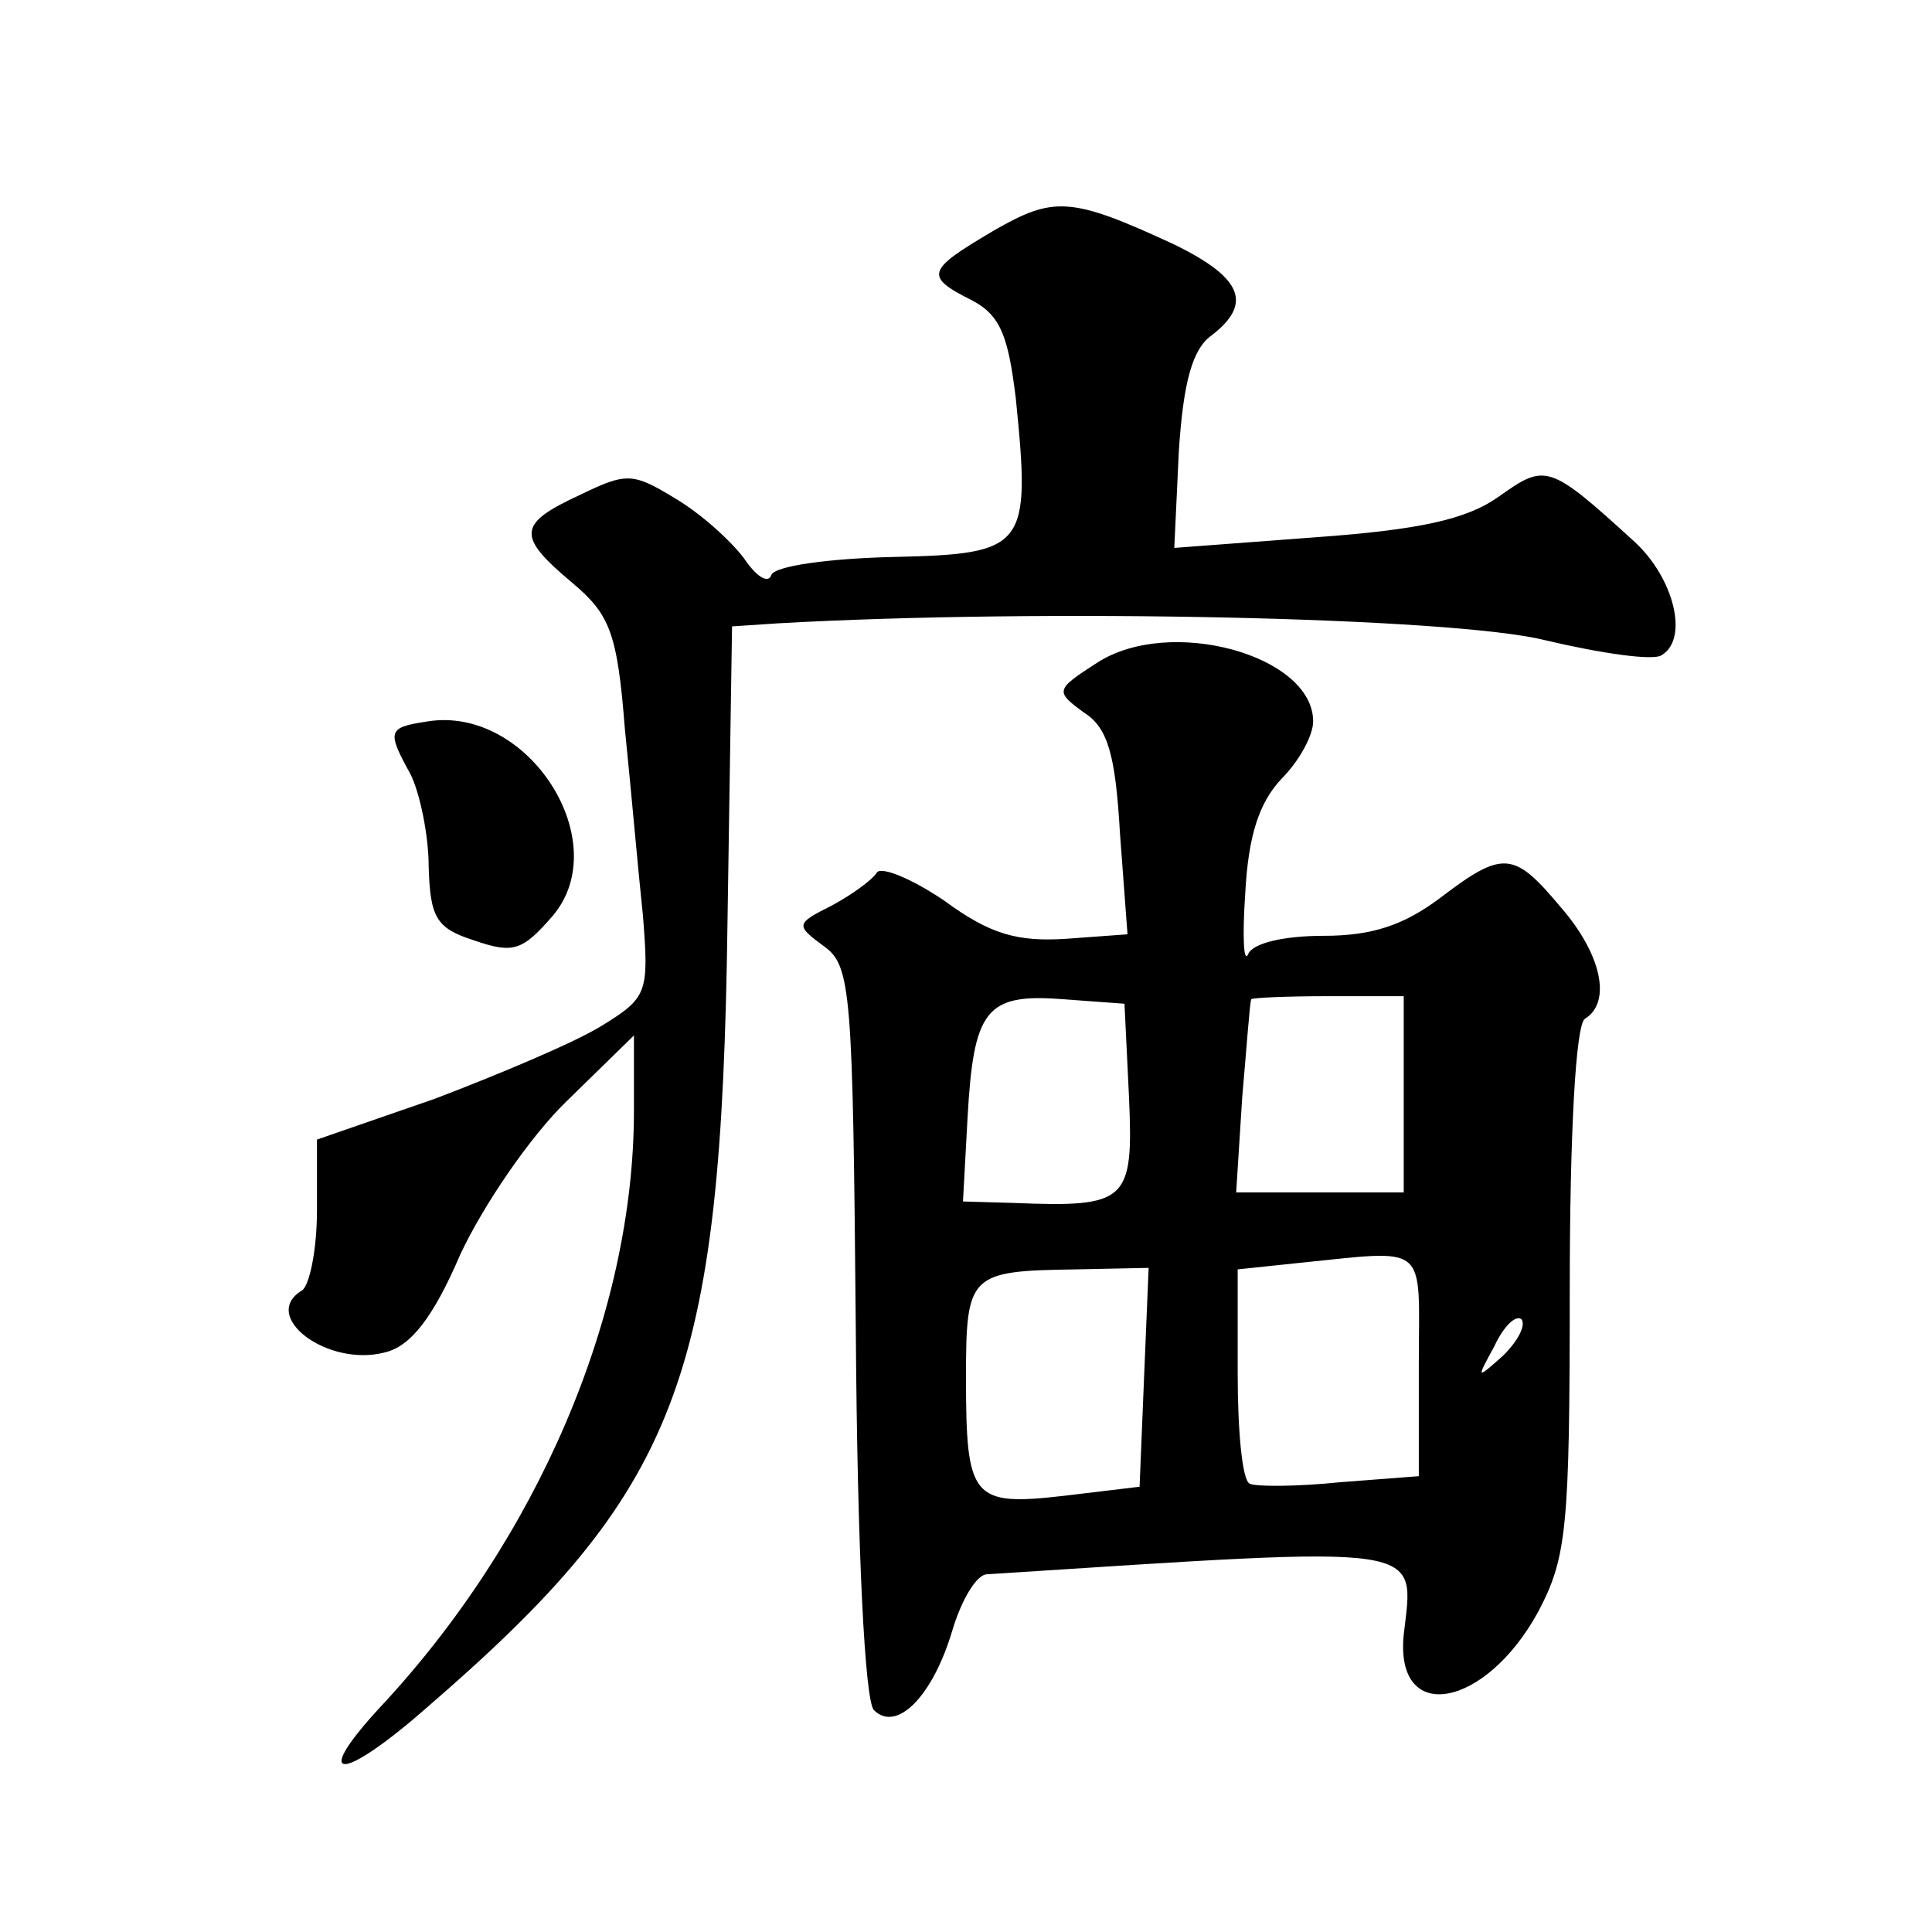 <?xml version="1.0" standalone="no"?>
<!DOCTYPE svg PUBLIC "-//W3C//DTD SVG 20010904//EN"
 "http://www.w3.org/TR/2001/REC-SVG-20010904/DTD/svg10.dtd">
<svg version="1.0" xmlns="http://www.w3.org/2000/svg"
 width="128pt" height="128pt" viewBox="0 0 128 128"
 preserveAspectRatio="xMidYMid meet">
<g transform="translate(0,128) scale(0.1,-0.1)"
fill="#0" stroke="none">
<path d="M658 1127 c-44 -26 -46 -30 -14 -46 19 -10 24 -24 29 -65 10 -99 7 -103
-81 -105 -43 -1 -79 -6 -81 -12 -2 -6 -10 -1 -18 11 -9 12 -29 30 -46 40 -28 17
-32 17 -63 2 -41 -19 -42 -27 -5 -58 25 -21 30 -33 35 -97 4 -39 9 -96 12 -124
4 -51 3 -54 -28 -73 -18 -11 -68 -32 -110 -48 l-78 -27 0 -47 c0 -26 -5 -50 -10
-53 -28 -17 17 -51 55 -41 17 4 32 23 50 65 15 32 46 78 71 102 l44 43 0 -50 c0
-135 -64 -284 -169 -396 -45 -49 -25 -49 31 0 168 145 196 217 200 522 l3 195 30
2 c176 10 447 4 508 -11 38 -9 73 -14 78 -10 18 11 8 51 -18 75 -57 52 -59 52 -90
30 -21 -15 -52 -22 -122 -27 l-93 -7 3 64 c3 46 9 68 22 77 27 21 20 38 -25 60
-69 32 -80 32 -120 9z M727 841 c-28 -18 -28 -19 -9 -33 16 -10 21 -28 24 -80 l5
-67 -41 -3 c-32 -2 -50 3 -80 25 -22 15 -42 23 -45 19 -3 -5 -17 -15 -30 -22 -24
-12 -24 -13 -5 -27 18 -13 19 -30 21 -255 1 -146 6 -245 12 -251 15 -15 39 9 52
53 6 20 16 37 23 37 295 19 283 21 276 -40 -6 -60 54 -49 89 15 19 36 21 55 21
213 0 105 4 176 10 180 18 11 11 43 -16 74 -31 37 -38 38 -80 6 -24 -18 -45 -25
-77 -25 -27 0 -47 -5 -50 -12 -3 -7 -4 11 -2 40 2 38 9 60 24 76 12 12 21 29 21
38 0 44 -95 70 -143 39z m21 -288 c3 -69 -1 -73 -76 -70 l-34 1 3 55 c4 72 12 83
63 79 l41 -3 3 -62z m182 2 l0 -65 -56 0 -55 0 4 63 c3 34 5 63 6 65 1 1 24 2 51
2 l50 0 0 -65z m10 -179 l0 -74 -52 -4 c-29 -3 -56 -3 -60 -1 -5 2 -8 35 -8 73
l0 69 38 4 c90 9 82 15 82 -67z m-182 -8 l-3 -73 -50 -6 c-61 -7 -65 -2 -65 78
0 69 2 71 73 72 l48 1 -3 -72z m238 14 c-18 -16 -18 -16 -6 6 6 13 14 21 18 18
3 -4 -2 -14 -12 -24z M283 802 c-26 -4 -27 -6 -11 -35 6 -12 12 -40 12 -61 1 -34
5 -41 30 -49 26 -9 32 -7 52 16 42 49 -16 140 -83 129z"/>
</g>
</svg>
